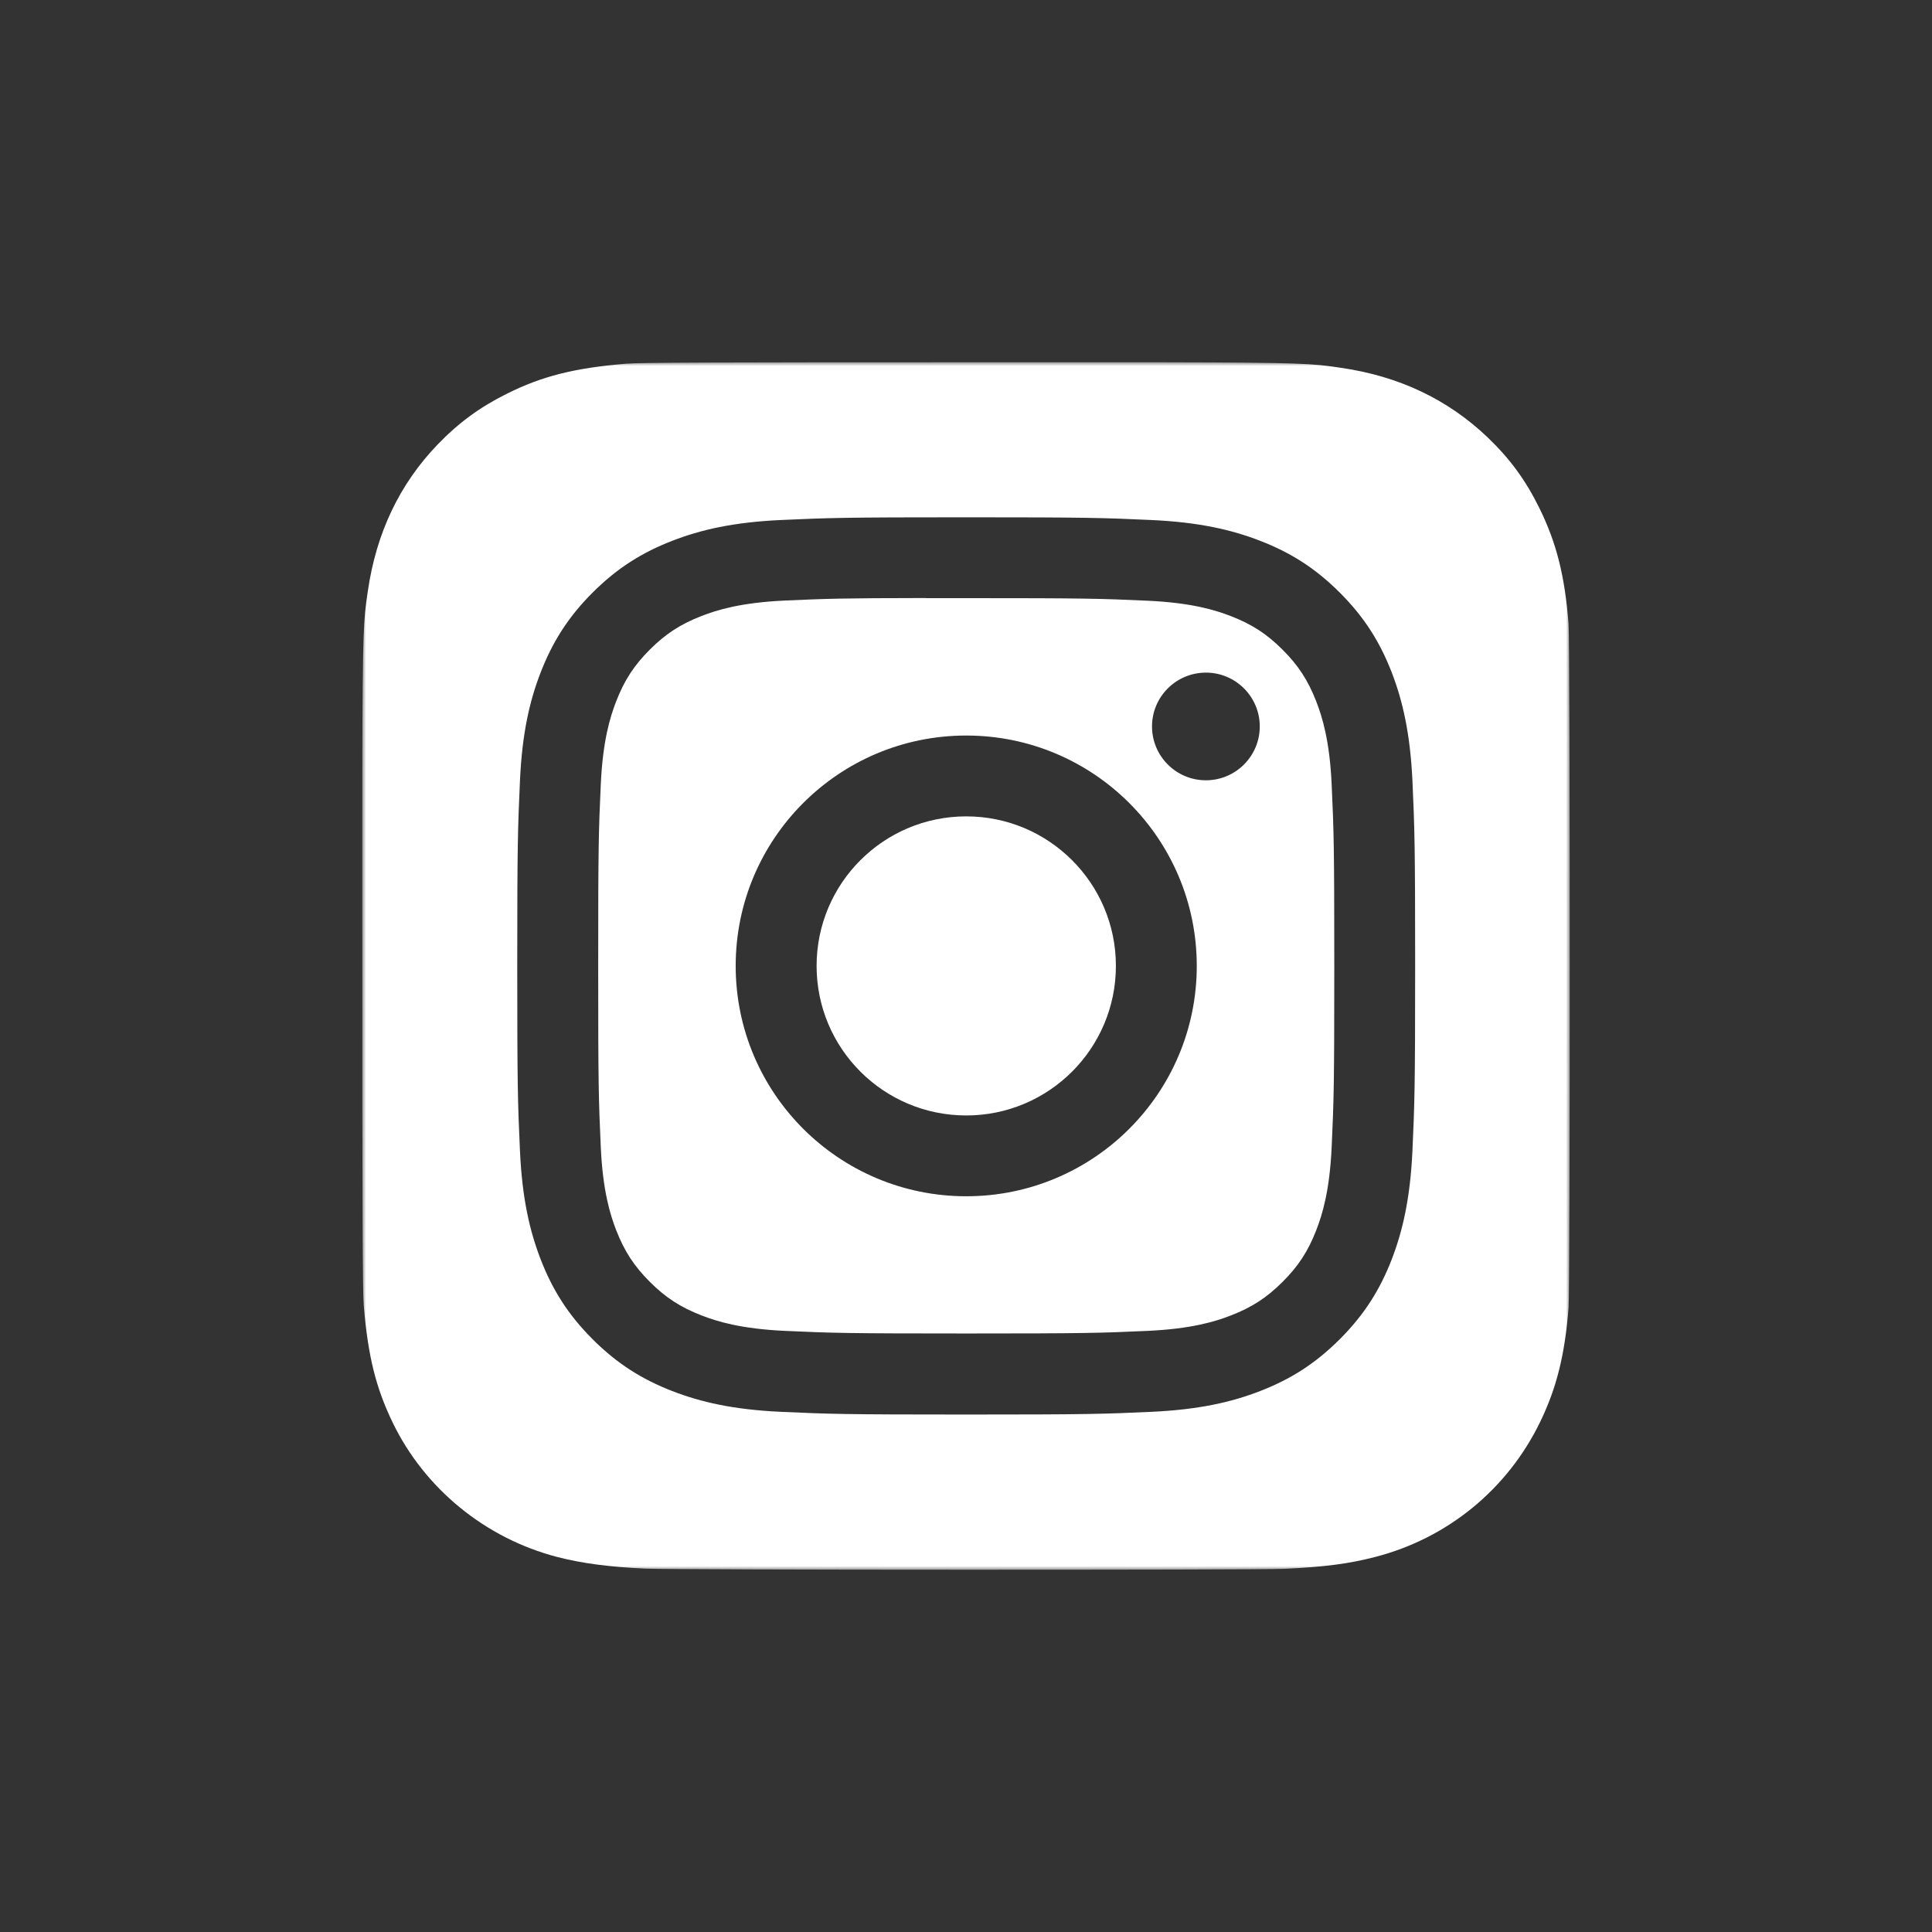 <svg width="256" height="256" viewBox="0 0 256 256" fill="none" xmlns="http://www.w3.org/2000/svg">
<rect x="0" y="0" width="256" height="256" fill="#333333" stroke="none"/>
<mask id="mask0_1050_120" style="mask-type:luminance" maskUnits="userSpaceOnUse" x="48" y="48" width="160" height="160">
<path d="M208 48H48V208H208V48Z" fill="white"/>
</mask>
<g mask="url(#mask0_1050_120)">
<path fill-rule="evenodd" clip-rule="evenodd" d="M82.96 48.192C84.859 48.035 94.627 48 128.026 48H154.064C172.829 48.033 173.897 48.187 177.462 48.704L177.668 48.734C185.381 49.846 191.854 52.923 197.147 57.98C200.112 60.834 202.155 63.626 203.995 67.364C206.237 71.931 207.338 76.251 207.843 82.676C207.951 84.055 208 105.994 208 127.948C208 149.898 207.954 171.878 207.846 173.256C207.348 179.579 206.247 183.936 204.075 188.417C199.755 197.328 191.818 203.827 182.232 206.301C178.756 207.2 175.612 207.622 170.198 207.877C168.266 207.975 148.06 208 127.855 208C107.65 208 87.457 207.938 85.475 207.852C80.799 207.631 77.157 207.163 73.859 206.314C64.335 203.852 56.25 197.254 52.017 188.466C49.802 183.875 48.756 179.678 48.202 173.006C48.042 171.111 48.005 161.35 48.005 127.969C48.005 123.879 48.004 120.167 48.002 116.793C48 110.89 47.998 106.02 48.005 101.966C48.037 83.176 48.19 82.121 48.709 78.535C48.718 78.474 48.727 78.412 48.736 78.349C49.85 70.641 52.926 64.156 58.002 58.886C60.789 55.996 63.614 53.934 67.194 52.155C71.841 49.841 76.106 48.762 82.96 48.192ZM103.503 68.903C109.847 68.615 111.875 68.544 128.023 68.544C144.176 68.544 146.196 68.615 152.541 68.903C158.874 69.193 163.199 70.195 166.992 71.665C170.908 73.182 174.217 75.213 177.526 78.52C180.835 81.824 182.868 85.141 184.392 89.05C185.855 92.83 186.859 97.15 187.156 103.478C187.441 109.819 187.515 111.845 187.515 127.989C187.515 144.134 187.441 146.155 187.156 152.496C186.859 158.822 185.855 163.142 184.392 166.924C182.868 170.832 180.835 174.148 177.526 177.453C174.221 180.759 170.907 182.795 166.995 184.313C163.21 185.784 158.883 186.785 152.549 187.075C146.204 187.364 144.183 187.434 128.025 187.434C111.87 187.434 109.844 187.364 103.498 187.075C97.166 186.785 92.842 185.784 89.057 184.314C85.147 182.795 81.828 180.759 78.523 177.453C75.215 174.148 73.182 170.832 71.661 166.922C70.192 163.142 69.189 158.823 68.898 152.494C68.61 146.154 68.538 144.134 68.538 127.989C68.538 111.845 68.613 109.818 68.897 103.477C69.181 97.151 70.185 92.83 71.66 89.049C73.185 85.141 75.217 81.824 78.526 78.52C81.833 75.215 85.152 73.183 89.064 71.665C92.847 70.195 97.17 69.193 103.503 68.903ZM128.023 68.544C128.026 68.544 128.029 68.544 128.032 68.544H128.014C128.017 68.544 128.02 68.544 128.023 68.544ZM126.05 79.256C124.847 79.256 123.732 79.255 122.696 79.257L122.696 79.242C111.608 79.254 109.482 79.329 103.994 79.576C98.194 79.843 95.044 80.809 92.948 81.626C90.171 82.706 88.188 83.994 86.106 86.075C84.024 88.155 82.733 90.136 81.654 92.911C80.84 95.006 79.871 98.152 79.606 103.948C79.321 110.214 79.264 112.087 79.264 127.961C79.264 143.835 79.321 145.718 79.606 151.984C79.87 157.78 80.84 160.926 81.654 163.019C82.735 165.794 84.024 167.771 86.106 169.851C88.188 171.932 90.171 173.22 92.948 174.297C95.046 175.111 98.194 176.079 103.994 176.347C110.265 176.632 112.148 176.693 128.032 176.693C143.916 176.693 145.8 176.632 152.071 176.347C157.871 176.082 161.022 175.116 163.116 174.298C165.894 173.221 167.87 171.933 169.952 169.852C172.035 167.773 173.326 165.798 174.404 163.024C175.219 160.931 176.188 157.785 176.453 151.989C176.738 145.723 176.8 143.84 176.8 127.976C176.8 112.111 176.738 110.229 176.453 103.963C176.189 98.167 175.219 95.021 174.404 92.928C173.324 90.154 172.035 88.172 169.952 86.092C167.872 84.011 165.892 82.723 163.116 81.646C161.019 80.832 157.871 79.864 152.071 79.599C145.799 79.314 143.916 79.257 128.032 79.257C127.346 79.257 126.685 79.257 126.05 79.256ZM152.648 96.258C152.648 92.319 155.846 89.127 159.787 89.127L159.787 89.125C163.728 89.125 166.926 92.32 166.926 96.258C166.926 100.196 163.728 103.392 159.787 103.392C155.846 103.392 152.648 100.196 152.648 96.258ZM97.482 127.989C97.482 111.131 111.161 97.462 128.032 97.462H128.031C144.903 97.462 158.578 111.131 158.578 127.989C158.578 144.848 144.904 158.511 128.032 158.511C111.161 158.511 97.482 144.848 97.482 127.989ZM147.862 127.989C147.862 117.045 138.983 108.174 128.032 108.174C117.08 108.174 108.203 117.045 108.203 127.989C108.203 138.932 117.08 147.804 128.032 147.804C138.983 147.804 147.862 138.932 147.862 127.989Z" fill="white"/>
</g>
</svg>
